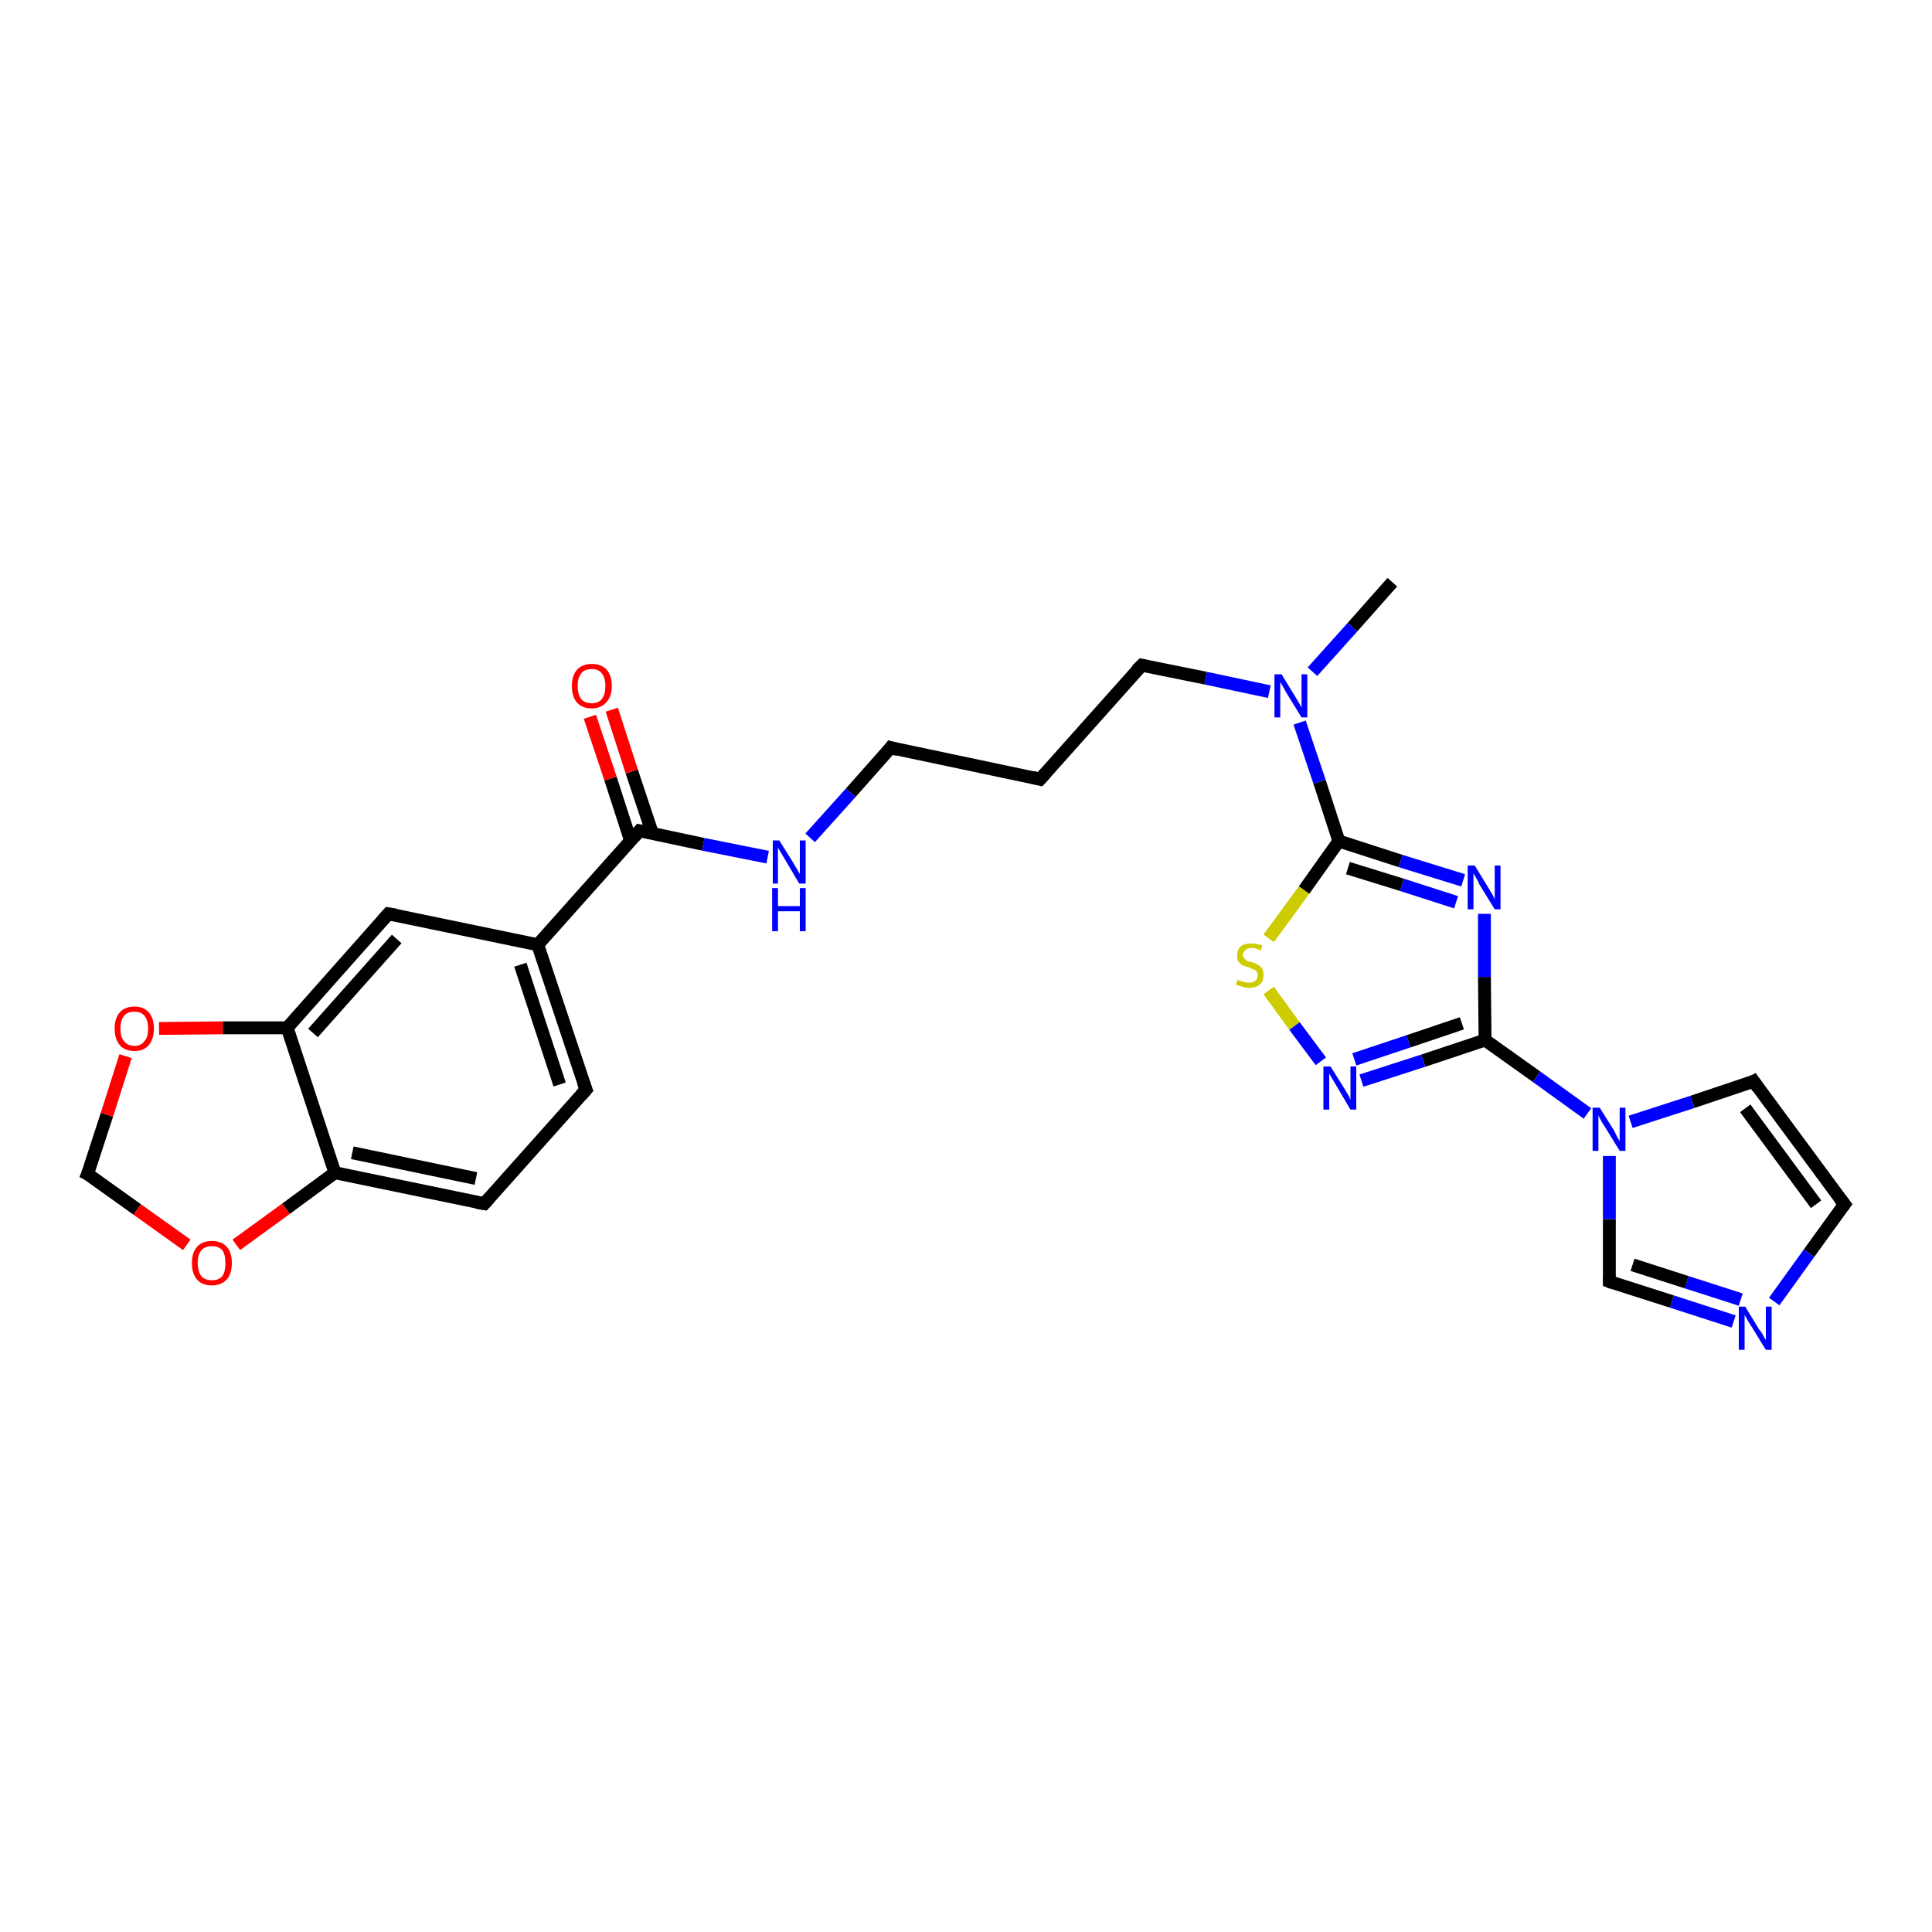 <?xml version='1.0' encoding='iso-8859-1'?>
<svg version='1.1' baseProfile='full'
              xmlns='http://www.w3.org/2000/svg'
                      xmlns:rdkit='http://www.rdkit.org/xml'
                      xmlns:xlink='http://www.w3.org/1999/xlink'
                  xml:space='preserve'
width='300px' height='300px' viewBox='0 0 300 300'>
<!-- END OF HEADER -->
<rect style='opacity:1.0;fill:#FFFFFF;stroke:none' width='300.0' height='300.0' x='0.0' y='0.0'> </rect>
<path class='bond-0 atom-0 atom-1' d='M 216.2,90.4 L 210.0,97.4' style='fill:none;fill-rule:evenodd;stroke:#000000;stroke-width:2.0px;stroke-linecap:butt;stroke-linejoin:miter;stroke-opacity:1' />
<path class='bond-0 atom-0 atom-1' d='M 210.0,97.4 L 203.8,104.3' style='fill:none;fill-rule:evenodd;stroke:#0000FF;stroke-width:2.0px;stroke-linecap:butt;stroke-linejoin:miter;stroke-opacity:1' />
<path class='bond-1 atom-1 atom-2' d='M 197.1,107.4 L 187.2,105.3' style='fill:none;fill-rule:evenodd;stroke:#0000FF;stroke-width:2.0px;stroke-linecap:butt;stroke-linejoin:miter;stroke-opacity:1' />
<path class='bond-1 atom-1 atom-2' d='M 187.2,105.3 L 177.3,103.3' style='fill:none;fill-rule:evenodd;stroke:#000000;stroke-width:2.0px;stroke-linecap:butt;stroke-linejoin:miter;stroke-opacity:1' />
<path class='bond-2 atom-2 atom-3' d='M 177.3,103.3 L 161.5,121.0' style='fill:none;fill-rule:evenodd;stroke:#000000;stroke-width:2.0px;stroke-linecap:butt;stroke-linejoin:miter;stroke-opacity:1' />
<path class='bond-3 atom-3 atom-4' d='M 161.5,121.0 L 138.3,116.1' style='fill:none;fill-rule:evenodd;stroke:#000000;stroke-width:2.0px;stroke-linecap:butt;stroke-linejoin:miter;stroke-opacity:1' />
<path class='bond-4 atom-4 atom-5' d='M 138.3,116.1 L 132.1,123.1' style='fill:none;fill-rule:evenodd;stroke:#000000;stroke-width:2.0px;stroke-linecap:butt;stroke-linejoin:miter;stroke-opacity:1' />
<path class='bond-4 atom-4 atom-5' d='M 132.1,123.1 L 125.8,130.1' style='fill:none;fill-rule:evenodd;stroke:#0000FF;stroke-width:2.0px;stroke-linecap:butt;stroke-linejoin:miter;stroke-opacity:1' />
<path class='bond-5 atom-5 atom-6' d='M 119.2,133.1 L 109.2,131.1' style='fill:none;fill-rule:evenodd;stroke:#0000FF;stroke-width:2.0px;stroke-linecap:butt;stroke-linejoin:miter;stroke-opacity:1' />
<path class='bond-5 atom-5 atom-6' d='M 109.2,131.1 L 99.3,129.0' style='fill:none;fill-rule:evenodd;stroke:#000000;stroke-width:2.0px;stroke-linecap:butt;stroke-linejoin:miter;stroke-opacity:1' />
<path class='bond-6 atom-6 atom-7' d='M 101.3,129.4 L 98.1,119.8' style='fill:none;fill-rule:evenodd;stroke:#000000;stroke-width:2.0px;stroke-linecap:butt;stroke-linejoin:miter;stroke-opacity:1' />
<path class='bond-6 atom-6 atom-7' d='M 98.1,119.8 L 95.0,110.2' style='fill:none;fill-rule:evenodd;stroke:#FF0000;stroke-width:2.0px;stroke-linecap:butt;stroke-linejoin:miter;stroke-opacity:1' />
<path class='bond-6 atom-6 atom-7' d='M 97.9,130.5 L 94.8,120.9' style='fill:none;fill-rule:evenodd;stroke:#000000;stroke-width:2.0px;stroke-linecap:butt;stroke-linejoin:miter;stroke-opacity:1' />
<path class='bond-6 atom-6 atom-7' d='M 94.8,120.9 L 91.6,111.3' style='fill:none;fill-rule:evenodd;stroke:#FF0000;stroke-width:2.0px;stroke-linecap:butt;stroke-linejoin:miter;stroke-opacity:1' />
<path class='bond-7 atom-6 atom-8' d='M 99.3,129.0 L 83.5,146.7' style='fill:none;fill-rule:evenodd;stroke:#000000;stroke-width:2.0px;stroke-linecap:butt;stroke-linejoin:miter;stroke-opacity:1' />
<path class='bond-8 atom-8 atom-9' d='M 83.5,146.7 L 91.0,169.2' style='fill:none;fill-rule:evenodd;stroke:#000000;stroke-width:2.0px;stroke-linecap:butt;stroke-linejoin:miter;stroke-opacity:1' />
<path class='bond-8 atom-8 atom-9' d='M 80.8,149.8 L 86.9,168.4' style='fill:none;fill-rule:evenodd;stroke:#000000;stroke-width:2.0px;stroke-linecap:butt;stroke-linejoin:miter;stroke-opacity:1' />
<path class='bond-9 atom-9 atom-10' d='M 91.0,169.2 L 75.2,186.9' style='fill:none;fill-rule:evenodd;stroke:#000000;stroke-width:2.0px;stroke-linecap:butt;stroke-linejoin:miter;stroke-opacity:1' />
<path class='bond-10 atom-10 atom-11' d='M 75.2,186.9 L 52.0,182.1' style='fill:none;fill-rule:evenodd;stroke:#000000;stroke-width:2.0px;stroke-linecap:butt;stroke-linejoin:miter;stroke-opacity:1' />
<path class='bond-10 atom-10 atom-11' d='M 73.9,183.0 L 54.7,179.0' style='fill:none;fill-rule:evenodd;stroke:#000000;stroke-width:2.0px;stroke-linecap:butt;stroke-linejoin:miter;stroke-opacity:1' />
<path class='bond-11 atom-11 atom-12' d='M 52.0,182.1 L 44.4,187.7' style='fill:none;fill-rule:evenodd;stroke:#000000;stroke-width:2.0px;stroke-linecap:butt;stroke-linejoin:miter;stroke-opacity:1' />
<path class='bond-11 atom-11 atom-12' d='M 44.4,187.7 L 36.7,193.3' style='fill:none;fill-rule:evenodd;stroke:#FF0000;stroke-width:2.0px;stroke-linecap:butt;stroke-linejoin:miter;stroke-opacity:1' />
<path class='bond-12 atom-12 atom-13' d='M 29.0,193.3 L 21.3,187.8' style='fill:none;fill-rule:evenodd;stroke:#FF0000;stroke-width:2.0px;stroke-linecap:butt;stroke-linejoin:miter;stroke-opacity:1' />
<path class='bond-12 atom-12 atom-13' d='M 21.3,187.8 L 13.6,182.3' style='fill:none;fill-rule:evenodd;stroke:#000000;stroke-width:2.0px;stroke-linecap:butt;stroke-linejoin:miter;stroke-opacity:1' />
<path class='bond-13 atom-13 atom-14' d='M 13.6,182.3 L 16.6,173.1' style='fill:none;fill-rule:evenodd;stroke:#000000;stroke-width:2.0px;stroke-linecap:butt;stroke-linejoin:miter;stroke-opacity:1' />
<path class='bond-13 atom-13 atom-14' d='M 16.6,173.1 L 19.5,164.0' style='fill:none;fill-rule:evenodd;stroke:#FF0000;stroke-width:2.0px;stroke-linecap:butt;stroke-linejoin:miter;stroke-opacity:1' />
<path class='bond-14 atom-14 atom-15' d='M 24.7,159.7 L 34.6,159.6' style='fill:none;fill-rule:evenodd;stroke:#FF0000;stroke-width:2.0px;stroke-linecap:butt;stroke-linejoin:miter;stroke-opacity:1' />
<path class='bond-14 atom-14 atom-15' d='M 34.6,159.6 L 44.6,159.6' style='fill:none;fill-rule:evenodd;stroke:#000000;stroke-width:2.0px;stroke-linecap:butt;stroke-linejoin:miter;stroke-opacity:1' />
<path class='bond-15 atom-15 atom-16' d='M 44.6,159.6 L 60.3,141.9' style='fill:none;fill-rule:evenodd;stroke:#000000;stroke-width:2.0px;stroke-linecap:butt;stroke-linejoin:miter;stroke-opacity:1' />
<path class='bond-15 atom-15 atom-16' d='M 48.6,160.4 L 61.6,145.8' style='fill:none;fill-rule:evenodd;stroke:#000000;stroke-width:2.0px;stroke-linecap:butt;stroke-linejoin:miter;stroke-opacity:1' />
<path class='bond-16 atom-1 atom-17' d='M 201.8,112.2 L 204.9,121.4' style='fill:none;fill-rule:evenodd;stroke:#0000FF;stroke-width:2.0px;stroke-linecap:butt;stroke-linejoin:miter;stroke-opacity:1' />
<path class='bond-16 atom-1 atom-17' d='M 204.9,121.4 L 207.9,130.6' style='fill:none;fill-rule:evenodd;stroke:#000000;stroke-width:2.0px;stroke-linecap:butt;stroke-linejoin:miter;stroke-opacity:1' />
<path class='bond-17 atom-17 atom-18' d='M 207.9,130.6 L 217.5,133.7' style='fill:none;fill-rule:evenodd;stroke:#000000;stroke-width:2.0px;stroke-linecap:butt;stroke-linejoin:miter;stroke-opacity:1' />
<path class='bond-17 atom-17 atom-18' d='M 217.5,133.7 L 227.2,136.7' style='fill:none;fill-rule:evenodd;stroke:#0000FF;stroke-width:2.0px;stroke-linecap:butt;stroke-linejoin:miter;stroke-opacity:1' />
<path class='bond-17 atom-17 atom-18' d='M 209.3,134.8 L 217.7,137.4' style='fill:none;fill-rule:evenodd;stroke:#000000;stroke-width:2.0px;stroke-linecap:butt;stroke-linejoin:miter;stroke-opacity:1' />
<path class='bond-17 atom-17 atom-18' d='M 217.7,137.4 L 226.1,140.1' style='fill:none;fill-rule:evenodd;stroke:#0000FF;stroke-width:2.0px;stroke-linecap:butt;stroke-linejoin:miter;stroke-opacity:1' />
<path class='bond-18 atom-18 atom-19' d='M 230.5,141.9 L 230.5,151.7' style='fill:none;fill-rule:evenodd;stroke:#0000FF;stroke-width:2.0px;stroke-linecap:butt;stroke-linejoin:miter;stroke-opacity:1' />
<path class='bond-18 atom-18 atom-19' d='M 230.5,151.7 L 230.6,161.5' style='fill:none;fill-rule:evenodd;stroke:#000000;stroke-width:2.0px;stroke-linecap:butt;stroke-linejoin:miter;stroke-opacity:1' />
<path class='bond-19 atom-19 atom-20' d='M 230.6,161.5 L 221.0,164.7' style='fill:none;fill-rule:evenodd;stroke:#000000;stroke-width:2.0px;stroke-linecap:butt;stroke-linejoin:miter;stroke-opacity:1' />
<path class='bond-19 atom-19 atom-20' d='M 221.0,164.7 L 211.4,167.8' style='fill:none;fill-rule:evenodd;stroke:#0000FF;stroke-width:2.0px;stroke-linecap:butt;stroke-linejoin:miter;stroke-opacity:1' />
<path class='bond-19 atom-19 atom-20' d='M 227.0,158.9 L 218.7,161.7' style='fill:none;fill-rule:evenodd;stroke:#000000;stroke-width:2.0px;stroke-linecap:butt;stroke-linejoin:miter;stroke-opacity:1' />
<path class='bond-19 atom-19 atom-20' d='M 218.7,161.7 L 210.3,164.5' style='fill:none;fill-rule:evenodd;stroke:#0000FF;stroke-width:2.0px;stroke-linecap:butt;stroke-linejoin:miter;stroke-opacity:1' />
<path class='bond-20 atom-20 atom-21' d='M 205.1,164.8 L 201.0,159.3' style='fill:none;fill-rule:evenodd;stroke:#0000FF;stroke-width:2.0px;stroke-linecap:butt;stroke-linejoin:miter;stroke-opacity:1' />
<path class='bond-20 atom-20 atom-21' d='M 201.0,159.3 L 197.0,153.8' style='fill:none;fill-rule:evenodd;stroke:#CCCC00;stroke-width:2.0px;stroke-linecap:butt;stroke-linejoin:miter;stroke-opacity:1' />
<path class='bond-21 atom-19 atom-22' d='M 230.6,161.5 L 238.6,167.2' style='fill:none;fill-rule:evenodd;stroke:#000000;stroke-width:2.0px;stroke-linecap:butt;stroke-linejoin:miter;stroke-opacity:1' />
<path class='bond-21 atom-19 atom-22' d='M 238.6,167.2 L 246.5,172.9' style='fill:none;fill-rule:evenodd;stroke:#0000FF;stroke-width:2.0px;stroke-linecap:butt;stroke-linejoin:miter;stroke-opacity:1' />
<path class='bond-22 atom-22 atom-23' d='M 253.2,174.2 L 262.8,171.1' style='fill:none;fill-rule:evenodd;stroke:#0000FF;stroke-width:2.0px;stroke-linecap:butt;stroke-linejoin:miter;stroke-opacity:1' />
<path class='bond-22 atom-22 atom-23' d='M 262.8,171.1 L 272.3,167.9' style='fill:none;fill-rule:evenodd;stroke:#000000;stroke-width:2.0px;stroke-linecap:butt;stroke-linejoin:miter;stroke-opacity:1' />
<path class='bond-23 atom-23 atom-24' d='M 272.3,167.9 L 286.4,187.0' style='fill:none;fill-rule:evenodd;stroke:#000000;stroke-width:2.0px;stroke-linecap:butt;stroke-linejoin:miter;stroke-opacity:1' />
<path class='bond-23 atom-23 atom-24' d='M 271.0,172.1 L 282.0,187.0' style='fill:none;fill-rule:evenodd;stroke:#000000;stroke-width:2.0px;stroke-linecap:butt;stroke-linejoin:miter;stroke-opacity:1' />
<path class='bond-24 atom-24 atom-25' d='M 286.4,187.0 L 280.9,194.6' style='fill:none;fill-rule:evenodd;stroke:#000000;stroke-width:2.0px;stroke-linecap:butt;stroke-linejoin:miter;stroke-opacity:1' />
<path class='bond-24 atom-24 atom-25' d='M 280.9,194.6 L 275.5,202.1' style='fill:none;fill-rule:evenodd;stroke:#0000FF;stroke-width:2.0px;stroke-linecap:butt;stroke-linejoin:miter;stroke-opacity:1' />
<path class='bond-25 atom-25 atom-26' d='M 269.2,205.2 L 259.6,202.1' style='fill:none;fill-rule:evenodd;stroke:#0000FF;stroke-width:2.0px;stroke-linecap:butt;stroke-linejoin:miter;stroke-opacity:1' />
<path class='bond-25 atom-25 atom-26' d='M 259.6,202.1 L 249.9,199.0' style='fill:none;fill-rule:evenodd;stroke:#000000;stroke-width:2.0px;stroke-linecap:butt;stroke-linejoin:miter;stroke-opacity:1' />
<path class='bond-25 atom-25 atom-26' d='M 270.3,201.8 L 261.9,199.1' style='fill:none;fill-rule:evenodd;stroke:#0000FF;stroke-width:2.0px;stroke-linecap:butt;stroke-linejoin:miter;stroke-opacity:1' />
<path class='bond-25 atom-25 atom-26' d='M 261.9,199.1 L 253.5,196.4' style='fill:none;fill-rule:evenodd;stroke:#000000;stroke-width:2.0px;stroke-linecap:butt;stroke-linejoin:miter;stroke-opacity:1' />
<path class='bond-26 atom-16 atom-8' d='M 60.3,141.9 L 83.5,146.7' style='fill:none;fill-rule:evenodd;stroke:#000000;stroke-width:2.0px;stroke-linecap:butt;stroke-linejoin:miter;stroke-opacity:1' />
<path class='bond-27 atom-21 atom-17' d='M 197.0,145.7 L 202.5,138.2' style='fill:none;fill-rule:evenodd;stroke:#CCCC00;stroke-width:2.0px;stroke-linecap:butt;stroke-linejoin:miter;stroke-opacity:1' />
<path class='bond-27 atom-21 atom-17' d='M 202.5,138.2 L 207.9,130.6' style='fill:none;fill-rule:evenodd;stroke:#000000;stroke-width:2.0px;stroke-linecap:butt;stroke-linejoin:miter;stroke-opacity:1' />
<path class='bond-28 atom-26 atom-22' d='M 249.9,199.0 L 249.9,189.3' style='fill:none;fill-rule:evenodd;stroke:#000000;stroke-width:2.0px;stroke-linecap:butt;stroke-linejoin:miter;stroke-opacity:1' />
<path class='bond-28 atom-26 atom-22' d='M 249.9,189.3 L 249.9,179.5' style='fill:none;fill-rule:evenodd;stroke:#0000FF;stroke-width:2.0px;stroke-linecap:butt;stroke-linejoin:miter;stroke-opacity:1' />
<path class='bond-29 atom-15 atom-11' d='M 44.6,159.6 L 52.0,182.1' style='fill:none;fill-rule:evenodd;stroke:#000000;stroke-width:2.0px;stroke-linecap:butt;stroke-linejoin:miter;stroke-opacity:1' />
<path d='M 177.8,103.4 L 177.3,103.3 L 176.5,104.1' style='fill:none;stroke:#000000;stroke-width:2.0px;stroke-linecap:butt;stroke-linejoin:miter;stroke-opacity:1;' />
<path d='M 162.3,120.1 L 161.5,121.0 L 160.3,120.7' style='fill:none;stroke:#000000;stroke-width:2.0px;stroke-linecap:butt;stroke-linejoin:miter;stroke-opacity:1;' />
<path d='M 139.4,116.4 L 138.3,116.1 L 138.0,116.5' style='fill:none;stroke:#000000;stroke-width:2.0px;stroke-linecap:butt;stroke-linejoin:miter;stroke-opacity:1;' />
<path d='M 99.8,129.1 L 99.3,129.0 L 98.5,129.9' style='fill:none;stroke:#000000;stroke-width:2.0px;stroke-linecap:butt;stroke-linejoin:miter;stroke-opacity:1;' />
<path d='M 90.6,168.1 L 91.0,169.2 L 90.2,170.1' style='fill:none;stroke:#000000;stroke-width:2.0px;stroke-linecap:butt;stroke-linejoin:miter;stroke-opacity:1;' />
<path d='M 76.0,186.0 L 75.2,186.9 L 74.0,186.7' style='fill:none;stroke:#000000;stroke-width:2.0px;stroke-linecap:butt;stroke-linejoin:miter;stroke-opacity:1;' />
<path d='M 14.0,182.5 L 13.6,182.3 L 13.8,181.8' style='fill:none;stroke:#000000;stroke-width:2.0px;stroke-linecap:butt;stroke-linejoin:miter;stroke-opacity:1;' />
<path d='M 59.5,142.8 L 60.3,141.9 L 61.5,142.1' style='fill:none;stroke:#000000;stroke-width:2.0px;stroke-linecap:butt;stroke-linejoin:miter;stroke-opacity:1;' />
<path d='M 271.9,168.1 L 272.3,167.9 L 273.0,168.9' style='fill:none;stroke:#000000;stroke-width:2.0px;stroke-linecap:butt;stroke-linejoin:miter;stroke-opacity:1;' />
<path d='M 285.7,186.1 L 286.4,187.0 L 286.1,187.4' style='fill:none;stroke:#000000;stroke-width:2.0px;stroke-linecap:butt;stroke-linejoin:miter;stroke-opacity:1;' />
<path d='M 250.4,199.2 L 249.9,199.0 L 249.9,198.5' style='fill:none;stroke:#000000;stroke-width:2.0px;stroke-linecap:butt;stroke-linejoin:miter;stroke-opacity:1;' />
<path class='atom-1' d='M 199.0 104.7
L 201.2 108.3
Q 201.4 108.6, 201.8 109.3
Q 202.1 109.9, 202.1 109.9
L 202.1 104.7
L 203.0 104.7
L 203.0 111.4
L 202.1 111.4
L 199.7 107.5
Q 199.5 107.1, 199.2 106.6
Q 198.9 106.1, 198.8 105.9
L 198.8 111.4
L 197.9 111.4
L 197.9 104.7
L 199.0 104.7
' fill='#0000FF'/>
<path class='atom-5' d='M 121.0 130.5
L 123.2 134.0
Q 123.4 134.4, 123.8 135.0
Q 124.1 135.6, 124.2 135.7
L 124.2 130.5
L 125.1 130.5
L 125.1 137.2
L 124.1 137.2
L 121.8 133.3
Q 121.5 132.8, 121.2 132.3
Q 120.9 131.8, 120.8 131.6
L 120.8 137.2
L 120.0 137.2
L 120.0 130.5
L 121.0 130.5
' fill='#0000FF'/>
<path class='atom-5' d='M 119.9 137.9
L 120.8 137.9
L 120.8 140.7
L 124.2 140.7
L 124.2 137.9
L 125.1 137.9
L 125.1 144.6
L 124.2 144.6
L 124.2 141.5
L 120.8 141.5
L 120.8 144.6
L 119.9 144.6
L 119.9 137.9
' fill='#0000FF'/>
<path class='atom-7' d='M 88.8 106.5
Q 88.8 104.9, 89.6 104.0
Q 90.4 103.1, 91.9 103.1
Q 93.4 103.1, 94.2 104.0
Q 95.0 104.9, 95.0 106.5
Q 95.0 108.2, 94.1 109.1
Q 93.3 110.0, 91.9 110.0
Q 90.4 110.0, 89.6 109.1
Q 88.8 108.2, 88.8 106.5
M 91.9 109.2
Q 92.9 109.2, 93.4 108.6
Q 94.0 107.9, 94.0 106.5
Q 94.0 105.2, 93.4 104.5
Q 92.9 103.9, 91.9 103.9
Q 90.8 103.9, 90.3 104.5
Q 89.7 105.2, 89.7 106.5
Q 89.7 107.9, 90.3 108.6
Q 90.8 109.2, 91.9 109.2
' fill='#FF0000'/>
<path class='atom-12' d='M 29.8 196.1
Q 29.8 194.5, 30.6 193.6
Q 31.4 192.7, 32.9 192.7
Q 34.4 192.7, 35.2 193.6
Q 36.0 194.5, 36.0 196.1
Q 36.0 197.8, 35.2 198.7
Q 34.3 199.6, 32.9 199.6
Q 31.4 199.6, 30.6 198.7
Q 29.8 197.8, 29.8 196.1
M 32.9 198.8
Q 33.9 198.8, 34.5 198.2
Q 35.0 197.5, 35.0 196.1
Q 35.0 194.8, 34.5 194.1
Q 33.9 193.5, 32.9 193.5
Q 31.9 193.5, 31.3 194.1
Q 30.7 194.8, 30.7 196.1
Q 30.7 197.5, 31.3 198.2
Q 31.9 198.8, 32.9 198.8
' fill='#FF0000'/>
<path class='atom-14' d='M 17.8 159.7
Q 17.8 158.1, 18.6 157.2
Q 19.4 156.3, 20.9 156.3
Q 22.3 156.3, 23.1 157.2
Q 23.9 158.1, 23.9 159.7
Q 23.9 161.3, 23.1 162.3
Q 22.3 163.2, 20.9 163.2
Q 19.4 163.2, 18.6 162.3
Q 17.8 161.3, 17.8 159.7
M 20.9 162.4
Q 21.9 162.4, 22.4 161.7
Q 23.0 161.1, 23.0 159.7
Q 23.0 158.4, 22.4 157.7
Q 21.9 157.1, 20.9 157.1
Q 19.8 157.1, 19.3 157.7
Q 18.7 158.4, 18.7 159.7
Q 18.7 161.1, 19.3 161.7
Q 19.8 162.4, 20.9 162.4
' fill='#FF0000'/>
<path class='atom-18' d='M 229.0 134.4
L 231.2 138.0
Q 231.4 138.3, 231.8 139.0
Q 232.1 139.6, 232.1 139.7
L 232.1 134.4
L 233.0 134.4
L 233.0 141.2
L 232.1 141.2
L 229.7 137.3
Q 229.5 136.8, 229.2 136.3
Q 228.9 135.8, 228.8 135.6
L 228.8 141.2
L 227.9 141.2
L 227.9 134.4
L 229.0 134.4
' fill='#0000FF'/>
<path class='atom-20' d='M 206.6 165.6
L 208.8 169.1
Q 209.0 169.5, 209.4 170.1
Q 209.7 170.8, 209.7 170.8
L 209.7 165.6
L 210.6 165.6
L 210.6 172.3
L 209.7 172.3
L 207.4 168.4
Q 207.1 167.9, 206.8 167.4
Q 206.5 166.9, 206.4 166.7
L 206.4 172.3
L 205.5 172.3
L 205.5 165.6
L 206.6 165.6
' fill='#0000FF'/>
<path class='atom-21' d='M 192.2 152.1
Q 192.2 152.2, 192.6 152.3
Q 192.9 152.4, 193.2 152.5
Q 193.6 152.6, 193.9 152.6
Q 194.5 152.6, 194.9 152.3
Q 195.3 152.0, 195.3 151.4
Q 195.3 151.1, 195.1 150.8
Q 194.9 150.6, 194.6 150.5
Q 194.3 150.4, 193.9 150.2
Q 193.3 150.0, 192.9 149.9
Q 192.6 149.7, 192.3 149.3
Q 192.1 149.0, 192.1 148.4
Q 192.1 147.5, 192.6 147.0
Q 193.2 146.5, 194.3 146.5
Q 195.1 146.5, 196.0 146.8
L 195.8 147.6
Q 195.0 147.2, 194.4 147.2
Q 193.7 147.2, 193.4 147.5
Q 193.0 147.8, 193.0 148.3
Q 193.0 148.6, 193.2 148.8
Q 193.4 149.0, 193.6 149.2
Q 193.9 149.3, 194.4 149.4
Q 195.0 149.6, 195.3 149.8
Q 195.7 150.0, 196.0 150.4
Q 196.2 150.8, 196.2 151.4
Q 196.2 152.4, 195.6 152.9
Q 195.0 153.4, 193.9 153.4
Q 193.3 153.4, 192.9 153.2
Q 192.4 153.1, 191.9 152.9
L 192.2 152.1
' fill='#CCCC00'/>
<path class='atom-22' d='M 248.4 172.0
L 250.6 175.5
Q 250.8 175.9, 251.1 176.5
Q 251.5 177.2, 251.5 177.2
L 251.5 172.0
L 252.4 172.0
L 252.4 178.7
L 251.5 178.7
L 249.1 174.8
Q 248.8 174.4, 248.5 173.8
Q 248.2 173.3, 248.2 173.1
L 248.2 178.7
L 247.3 178.7
L 247.3 172.0
L 248.4 172.0
' fill='#0000FF'/>
<path class='atom-25' d='M 271.0 202.9
L 273.2 206.5
Q 273.5 206.8, 273.8 207.4
Q 274.2 208.1, 274.2 208.1
L 274.2 202.9
L 275.1 202.9
L 275.1 209.6
L 274.2 209.6
L 271.8 205.7
Q 271.5 205.3, 271.2 204.7
Q 270.9 204.2, 270.9 204.1
L 270.9 209.6
L 270.0 209.6
L 270.0 202.9
L 271.0 202.9
' fill='#0000FF'/>
</svg>
